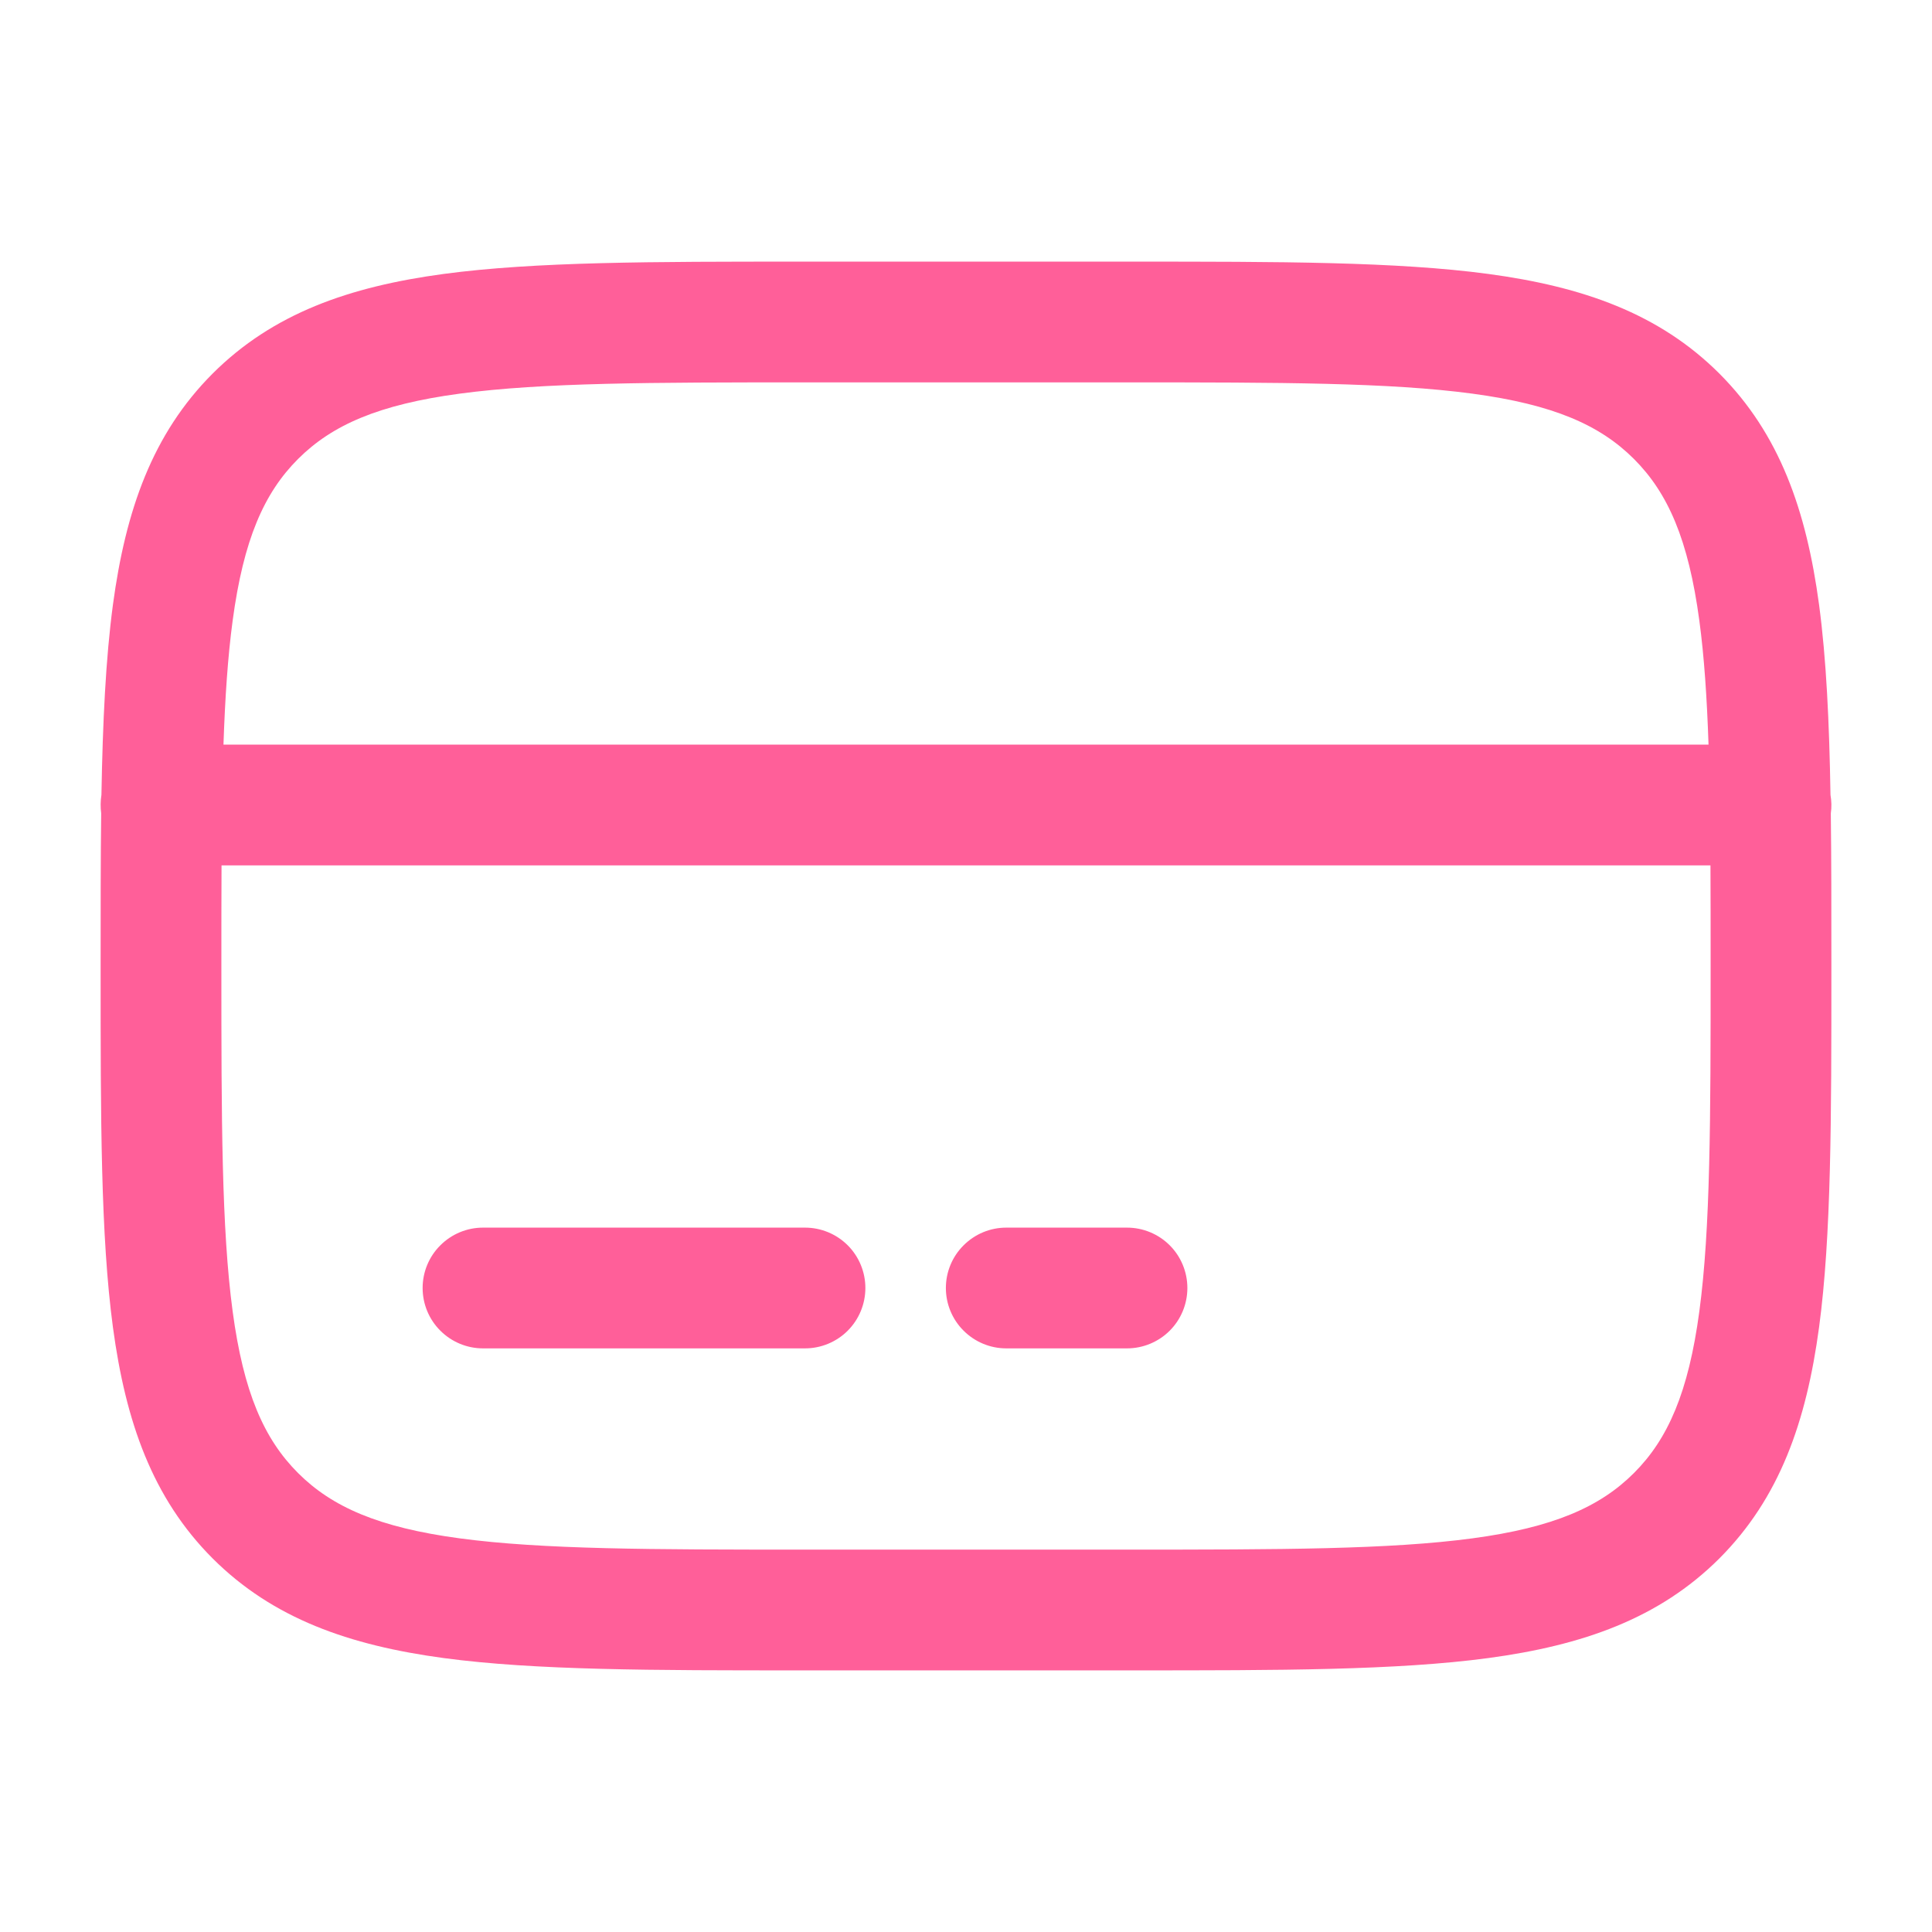 <?xml version="1.0" encoding="UTF-8"?> <svg xmlns="http://www.w3.org/2000/svg" width="24" height="24" viewBox="0 0 24 24" fill="none"><path fill-rule="evenodd" clip-rule="evenodd" d="M9.944 3.25H14.056C15.894 3.25 17.35 3.25 18.489 3.403C19.661 3.561 20.61 3.893 21.359 4.641C22.107 5.39 22.439 6.339 22.597 7.511C22.687 8.184 22.724 8.967 22.739 9.874C22.752 9.95 22.754 10.028 22.743 10.104C22.75 10.67 22.75 11.282 22.75 11.944V12.056C22.75 13.894 22.75 15.35 22.597 16.489C22.439 17.661 22.107 18.61 21.359 19.359C20.61 20.107 19.661 20.439 18.489 20.597C17.349 20.75 15.894 20.75 14.056 20.75H9.944C8.106 20.75 6.65 20.75 5.511 20.597C4.339 20.439 3.39 20.107 2.641 19.359C1.893 18.61 1.561 17.661 1.403 16.489C1.25 15.349 1.25 13.894 1.25 12.056V11.944C1.25 11.282 1.25 10.67 1.257 10.104C1.247 10.028 1.248 9.95 1.26 9.874C1.276 8.967 1.313 8.184 1.403 7.511C1.561 6.339 1.893 5.39 2.641 4.641C3.39 3.893 4.339 3.561 5.511 3.403C6.651 3.25 8.106 3.25 9.944 3.25ZM2.752 10.75C2.75 11.138 2.75 11.554 2.75 12C2.75 13.907 2.752 15.262 2.89 16.29C3.025 17.295 3.279 17.875 3.702 18.298C4.125 18.721 4.705 18.975 5.711 19.11C6.739 19.248 8.093 19.25 10 19.25H14C15.907 19.25 17.262 19.248 18.29 19.11C19.295 18.975 19.875 18.721 20.298 18.298C20.721 17.875 20.975 17.295 21.11 16.289C21.248 15.261 21.25 13.907 21.25 12C21.25 11.554 21.25 11.138 21.248 10.75H2.752ZM21.224 9.25H2.776C2.796 8.663 2.83 8.156 2.89 7.71C3.025 6.705 3.279 6.125 3.702 5.702C4.125 5.279 4.705 5.025 5.711 4.89C6.739 4.752 8.093 4.75 10 4.75H14C15.907 4.75 17.262 4.752 18.29 4.89C19.295 5.025 19.875 5.279 20.298 5.702C20.721 6.125 20.975 6.705 21.11 7.711C21.17 8.156 21.204 8.663 21.224 9.25ZM5.25 16C5.25 15.801 5.329 15.61 5.47 15.47C5.611 15.329 5.801 15.25 6 15.25H10C10.199 15.25 10.39 15.329 10.531 15.47C10.671 15.61 10.75 15.801 10.75 16C10.75 16.199 10.671 16.39 10.531 16.53C10.39 16.671 10.199 16.75 10 16.75H6C5.801 16.75 5.611 16.671 5.47 16.53C5.329 16.39 5.25 16.199 5.25 16ZM11.75 16C11.75 15.801 11.829 15.61 11.97 15.47C12.111 15.329 12.301 15.25 12.5 15.25H14C14.199 15.25 14.39 15.329 14.531 15.47C14.671 15.61 14.75 15.801 14.75 16C14.75 16.199 14.671 16.39 14.531 16.53C14.39 16.671 14.199 16.75 14 16.75H12.5C12.301 16.75 12.111 16.671 11.97 16.53C11.829 16.39 11.75 16.199 11.75 16Z" fill="#FF5F99"></path></svg> 